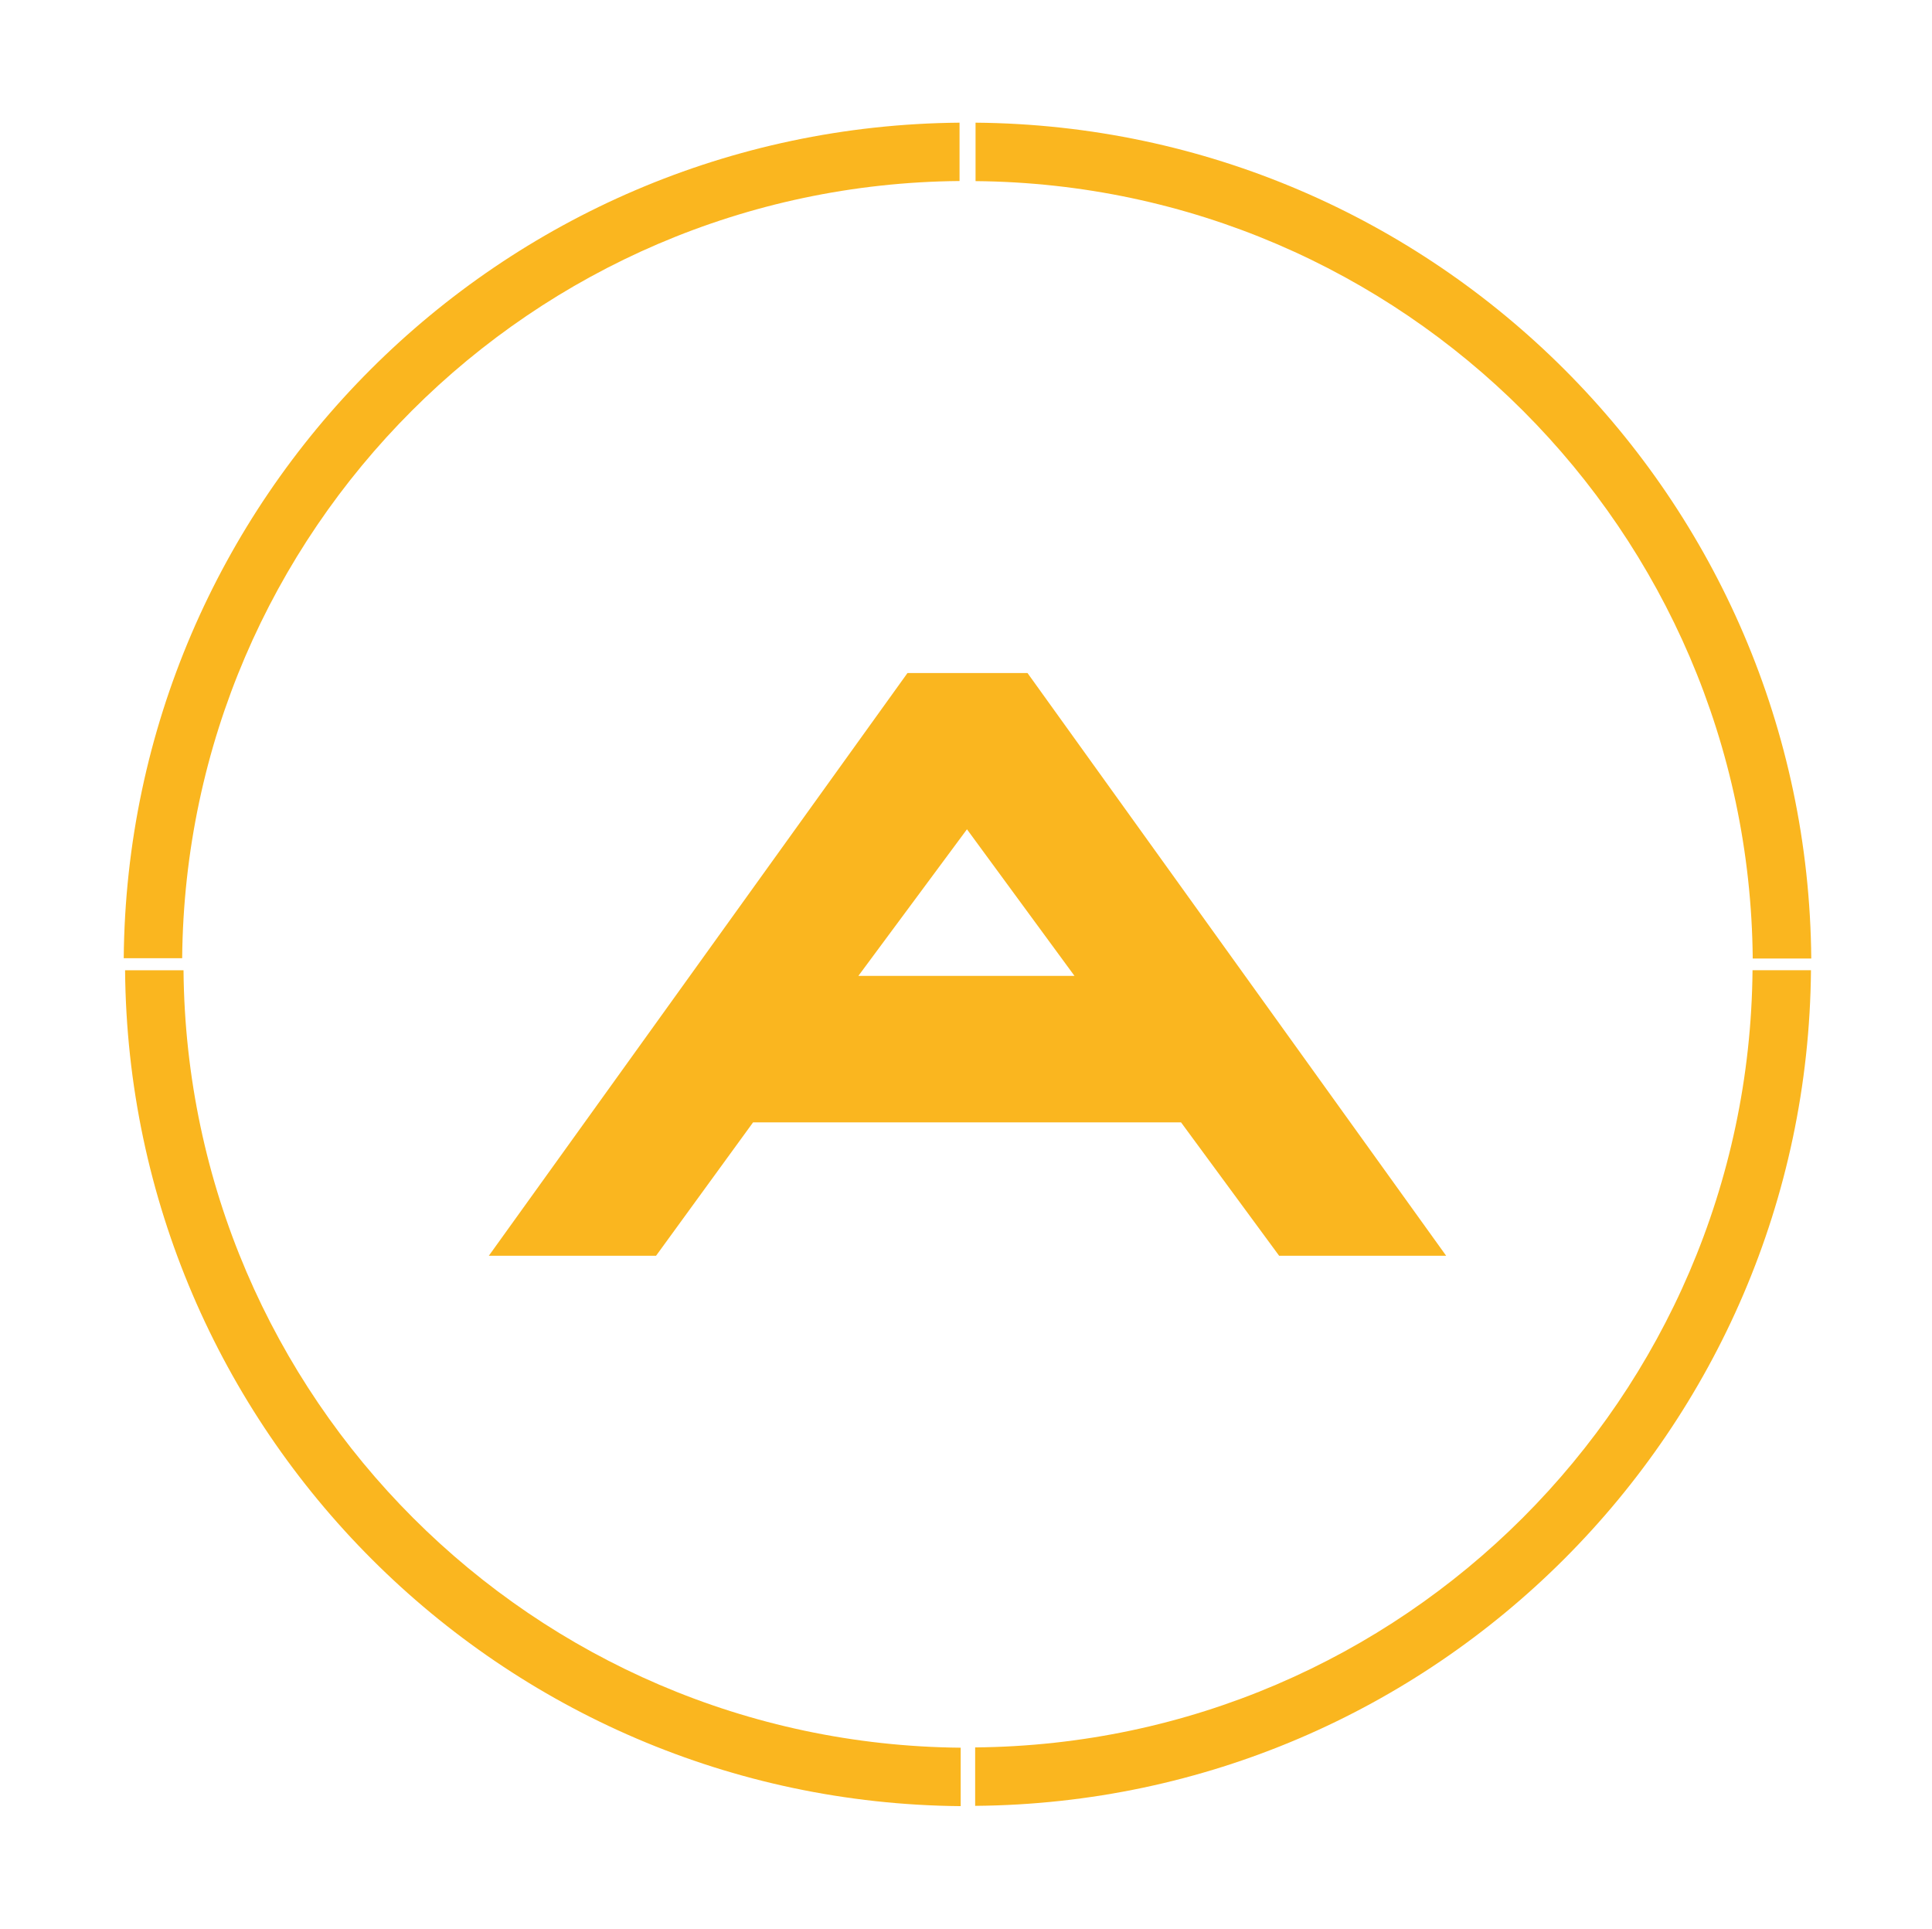 <?xml version="1.0" encoding="UTF-8"?><svg id="icons2" xmlns="http://www.w3.org/2000/svg" viewBox="0 0 200.34 200.01"><defs><style>.cls-1{fill:#fab61f;stroke-width:0px;}</style></defs><g id="felgensticker-a"><g id="felgensticker"><path id="Pfad_3381" class="cls-1" d="m99.5,18.76v-6.04C51.81,13.12,13.24,51.67,12.83,99.36h6.06c.4-44.35,36.26-80.2,80.61-80.59"/><path id="Pfad_3382" class="cls-1" d="m101.12,181.19v6.06c47.7-.39,86.27-38.96,86.67-86.65h-6.06c-.4,44.35-36.26,80.2-80.61,80.59"/><path id="Pfad_3383" class="cls-1" d="m181.76,99.39h6.06c-.39-47.7-38.96-86.27-86.66-86.67v6.06c44.35.4,80.2,36.26,80.59,80.61"/><path id="Pfad_3384" class="cls-1" d="m19.02,100.61h-6.05c.39,47.69,38.95,86.26,86.65,86.67v-6.06c-44.35-.4-80.2-36.26-80.59-80.61"/></g><g id="A"><path class="cls-1" d="m50.69,130.21l43.41-60.42h12.45l43.41,60.42h-17.32l-10.17-13.83h-44.38l-10.06,13.83h-17.32Zm38.32-29.02h22.41l-11.15-15.2-11.26,15.2Z"/></g></g></svg>